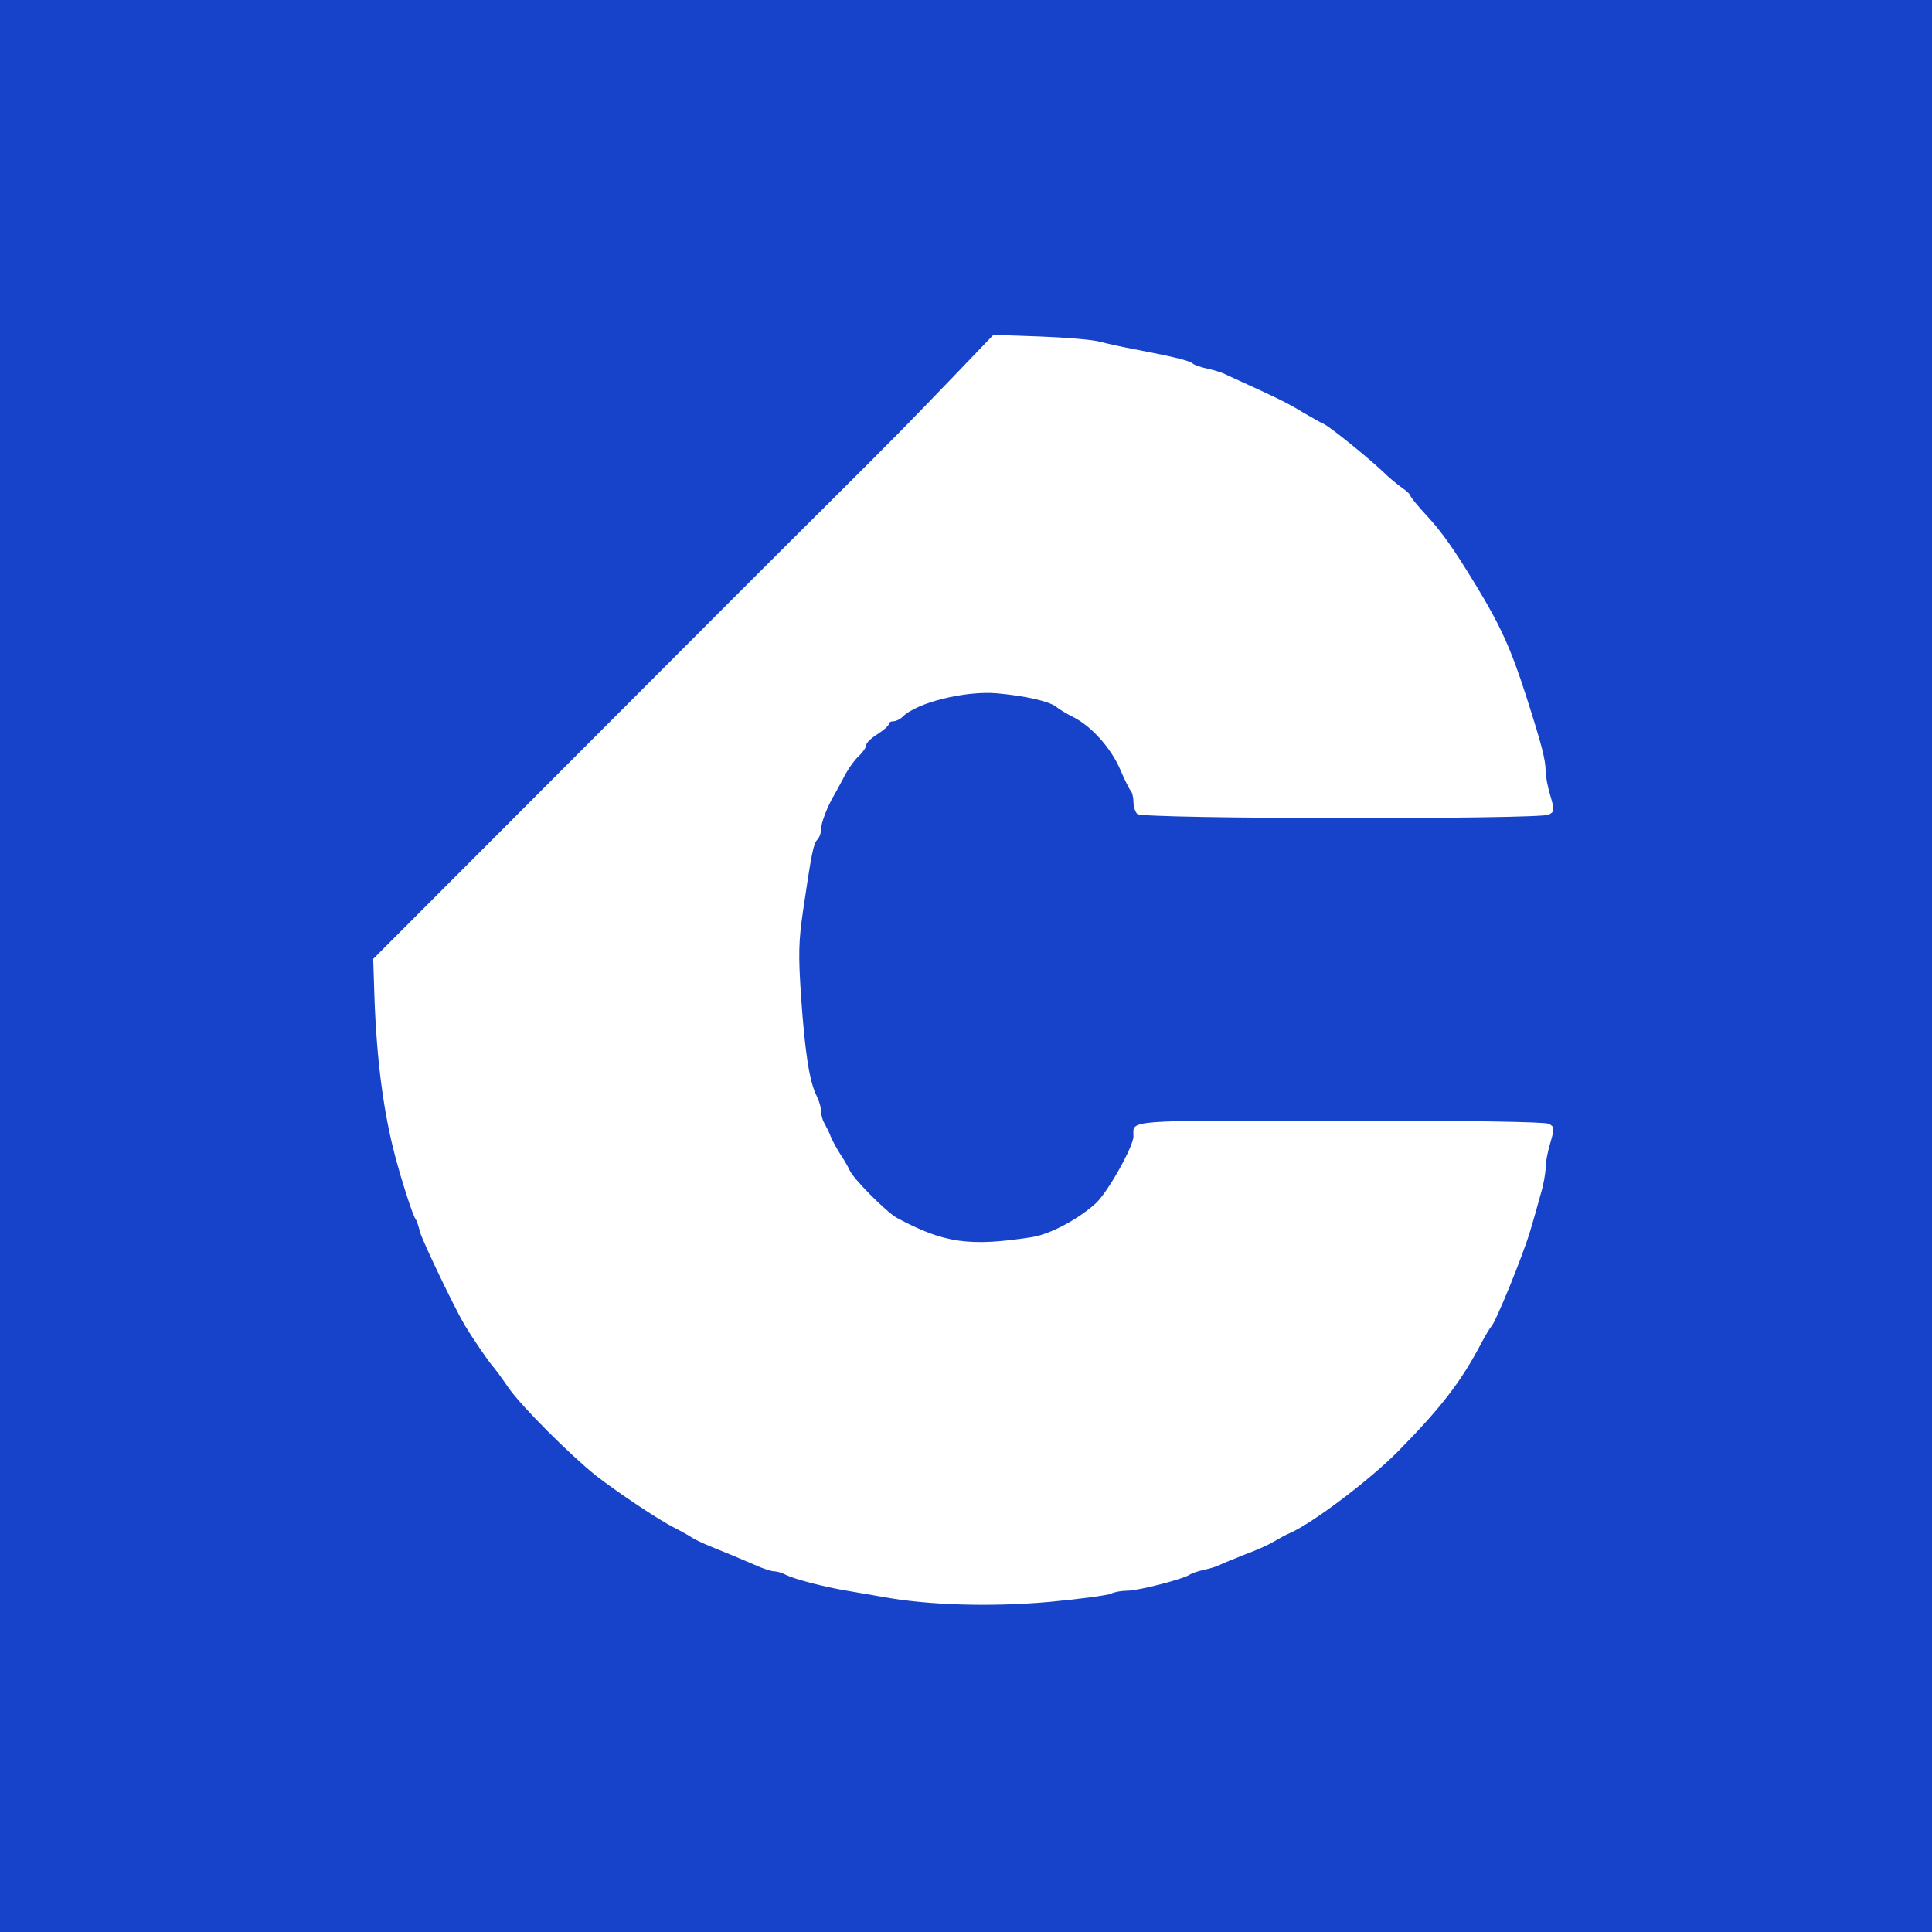  <svg  version="1.0" xmlns="http://www.w3.org/2000/svg"  width="600pt" height="600pt" viewBox="0 0 600 600"  preserveAspectRatio="xMidYMid meet">  <g transform="translate(0,600) scale(0.1,-0.1)" fill="#1643ca" stroke="none"> <path d="M0 3000 l0 -3000 3000 0 3000 0 0 3000 0 3000 -3000 0 -3000 0 0 -3000z m3415 1939 c22 -6 72 -17 110 -24 125 -24 168 -35 179 -44 6 -5 27 -12 46 -16 19 -4 41 -11 50 -15 8 -4 31 -14 50 -23 112 -51 150 -69 195 -97 28 -16 57 -33 65 -36 20 -9 135 -102 184 -148 21 -21 50 -44 63 -53 12 -8 23 -19 23 -22 0 -4 21 -30 46 -57 52 -56 86 -104 159 -224 75 -123 108 -197 154 -340 49 -153 61 -200 61 -234 0 -17 7 -52 15 -78 13 -45 13 -48 -5 -58 -29 -15 -1262 -14 -1278 2 -7 7 -12 24 -12 38 0 14 -4 30 -9 35 -5 6 -19 35 -32 65 -28 66 -89 134 -144 162 -22 11 -47 26 -55 33 -21 17 -96 34 -185 42 -99 8 -249 -29 -293 -74 -7 -7 -20 -13 -28 -13 -8 0 -14 -4 -14 -9 0 -5 -16 -19 -35 -31 -19 -12 -35 -27 -35 -34 0 -7 -10 -22 -23 -34 -13 -12 -34 -41 -46 -65 -12 -23 -26 -49 -31 -57 -21 -36 -40 -85 -40 -105 0 -11 -5 -26 -12 -33 -12 -12 -18 -44 -44 -220 -14 -96 -15 -137 -6 -270 12 -172 26 -262 48 -305 8 -16 14 -37 14 -48 0 -11 4 -27 10 -37 5 -9 15 -28 20 -42 6 -14 19 -38 30 -55 11 -16 24 -39 29 -50 11 -26 116 -131 146 -147 147 -79 225 -90 420 -60 55 9 140 53 197 104 37 33 118 177 118 209 0 52 -37 49 642 49 404 0 636 -4 648 -10 18 -10 18 -13 5 -58 -8 -26 -15 -61 -15 -78 0 -18 -7 -56 -16 -85 -8 -30 -22 -79 -31 -109 -22 -76 -109 -289 -122 -300 -3 -3 -17 -25 -30 -50 -64 -122 -125 -201 -261 -339 -85 -86 -263 -221 -334 -252 -12 -5 -34 -17 -51 -27 -16 -10 -57 -28 -90 -40 -33 -13 -67 -27 -75 -31 -9 -5 -31 -12 -50 -16 -19 -4 -39 -11 -45 -15 -17 -13 -159 -50 -194 -50 -18 0 -40 -4 -50 -9 -9 -5 -97 -17 -194 -26 -182 -16 -377 -10 -517 16 -30 5 -80 14 -110 19 -72 12 -163 36 -189 49 -11 6 -27 11 -36 11 -9 0 -37 9 -63 21 -53 23 -68 29 -132 55 -25 10 -52 23 -60 28 -8 6 -33 20 -55 31 -51 26 -174 108 -245 163 -81 65 -230 214 -270 271 -19 28 -43 61 -54 73 -17 22 -57 80 -83 123 -31 52 -132 263 -139 290 -4 17 -10 35 -14 40 -8 11 -41 112 -63 195 -36 136 -57 297 -64 489 l-4 123 608 609 c334 335 699 700 811 811 234 233 238 238 392 398 l115 120 145 -5 c80 -3 163 -10 185 -16z"/> </g> </svg> 